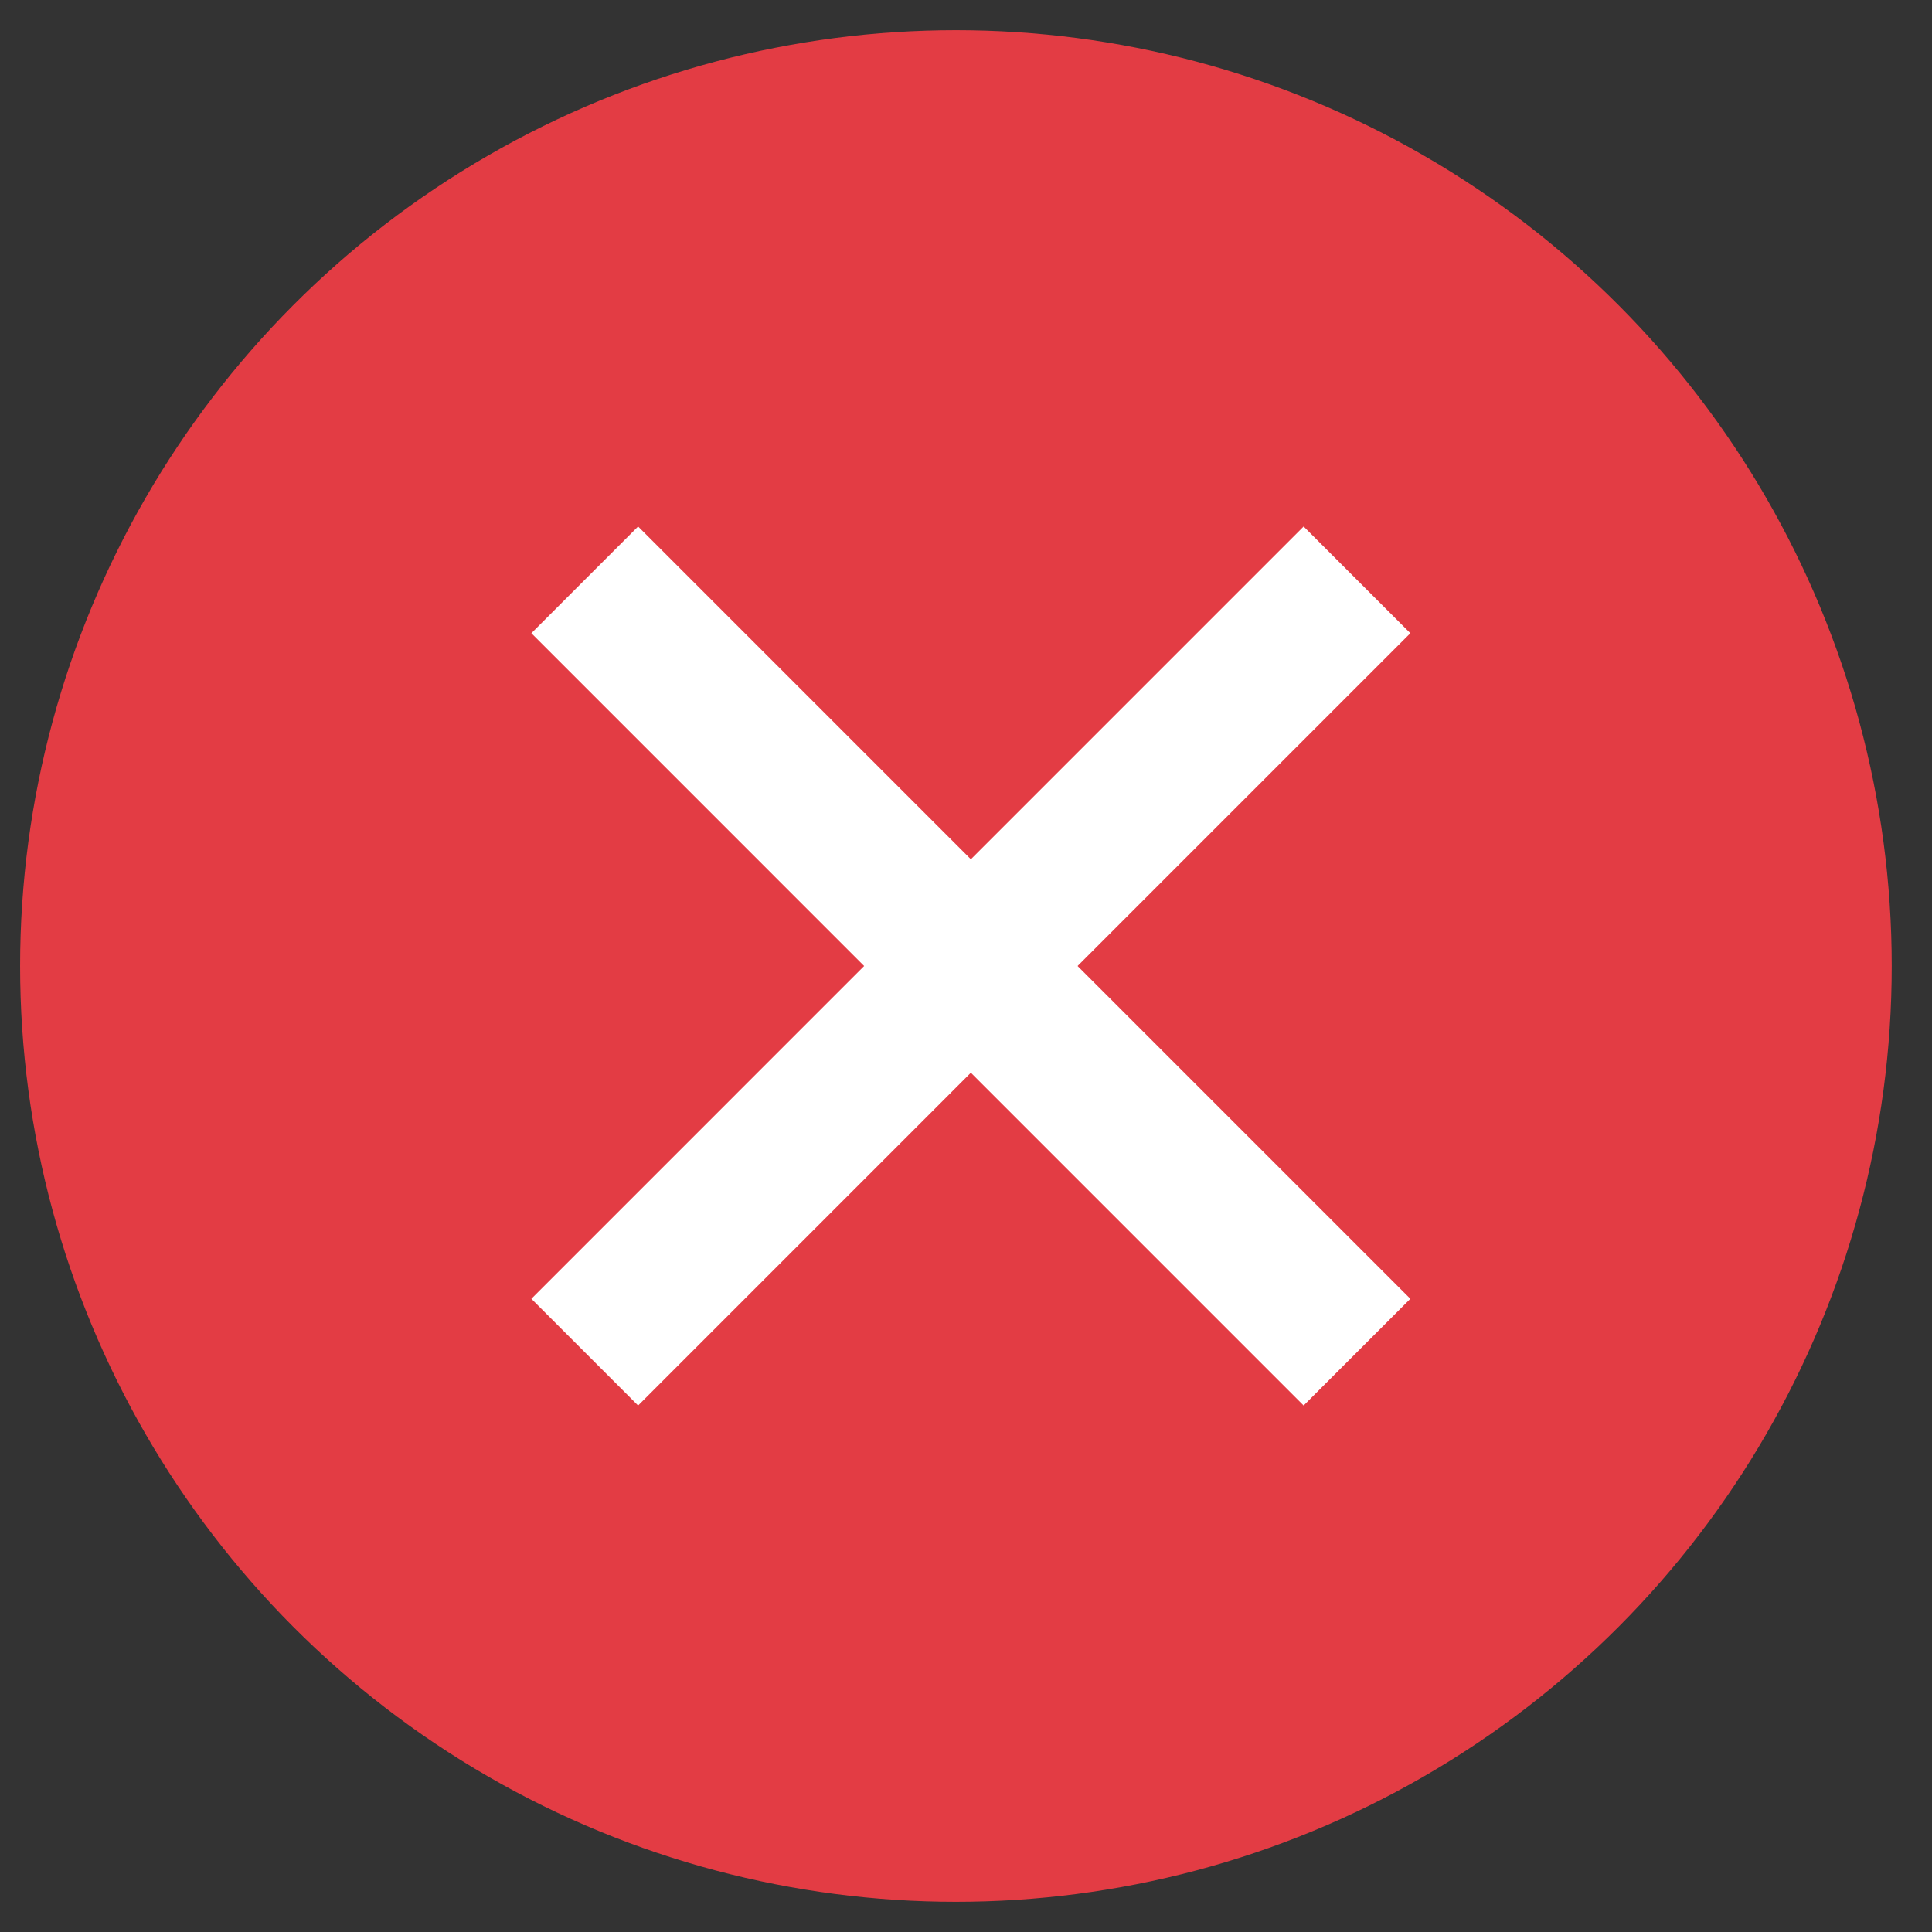 <svg width="32" height="32" viewBox="0 0 32 32" fill="none" xmlns="http://www.w3.org/2000/svg">
<rect x="0" y="0" width="32" height="32" fill="#333333" stroke="none"/>
<circle cx="15.833" cy="16" r="15.5" fill="#E33C44"/>
<path d="M9.685 22.396L22.476 9.604" stroke="white" stroke-width="2.5"/>
<path d="M22.476 22.396L9.685 9.604" stroke="white" stroke-width="2.5"/>
</svg>
